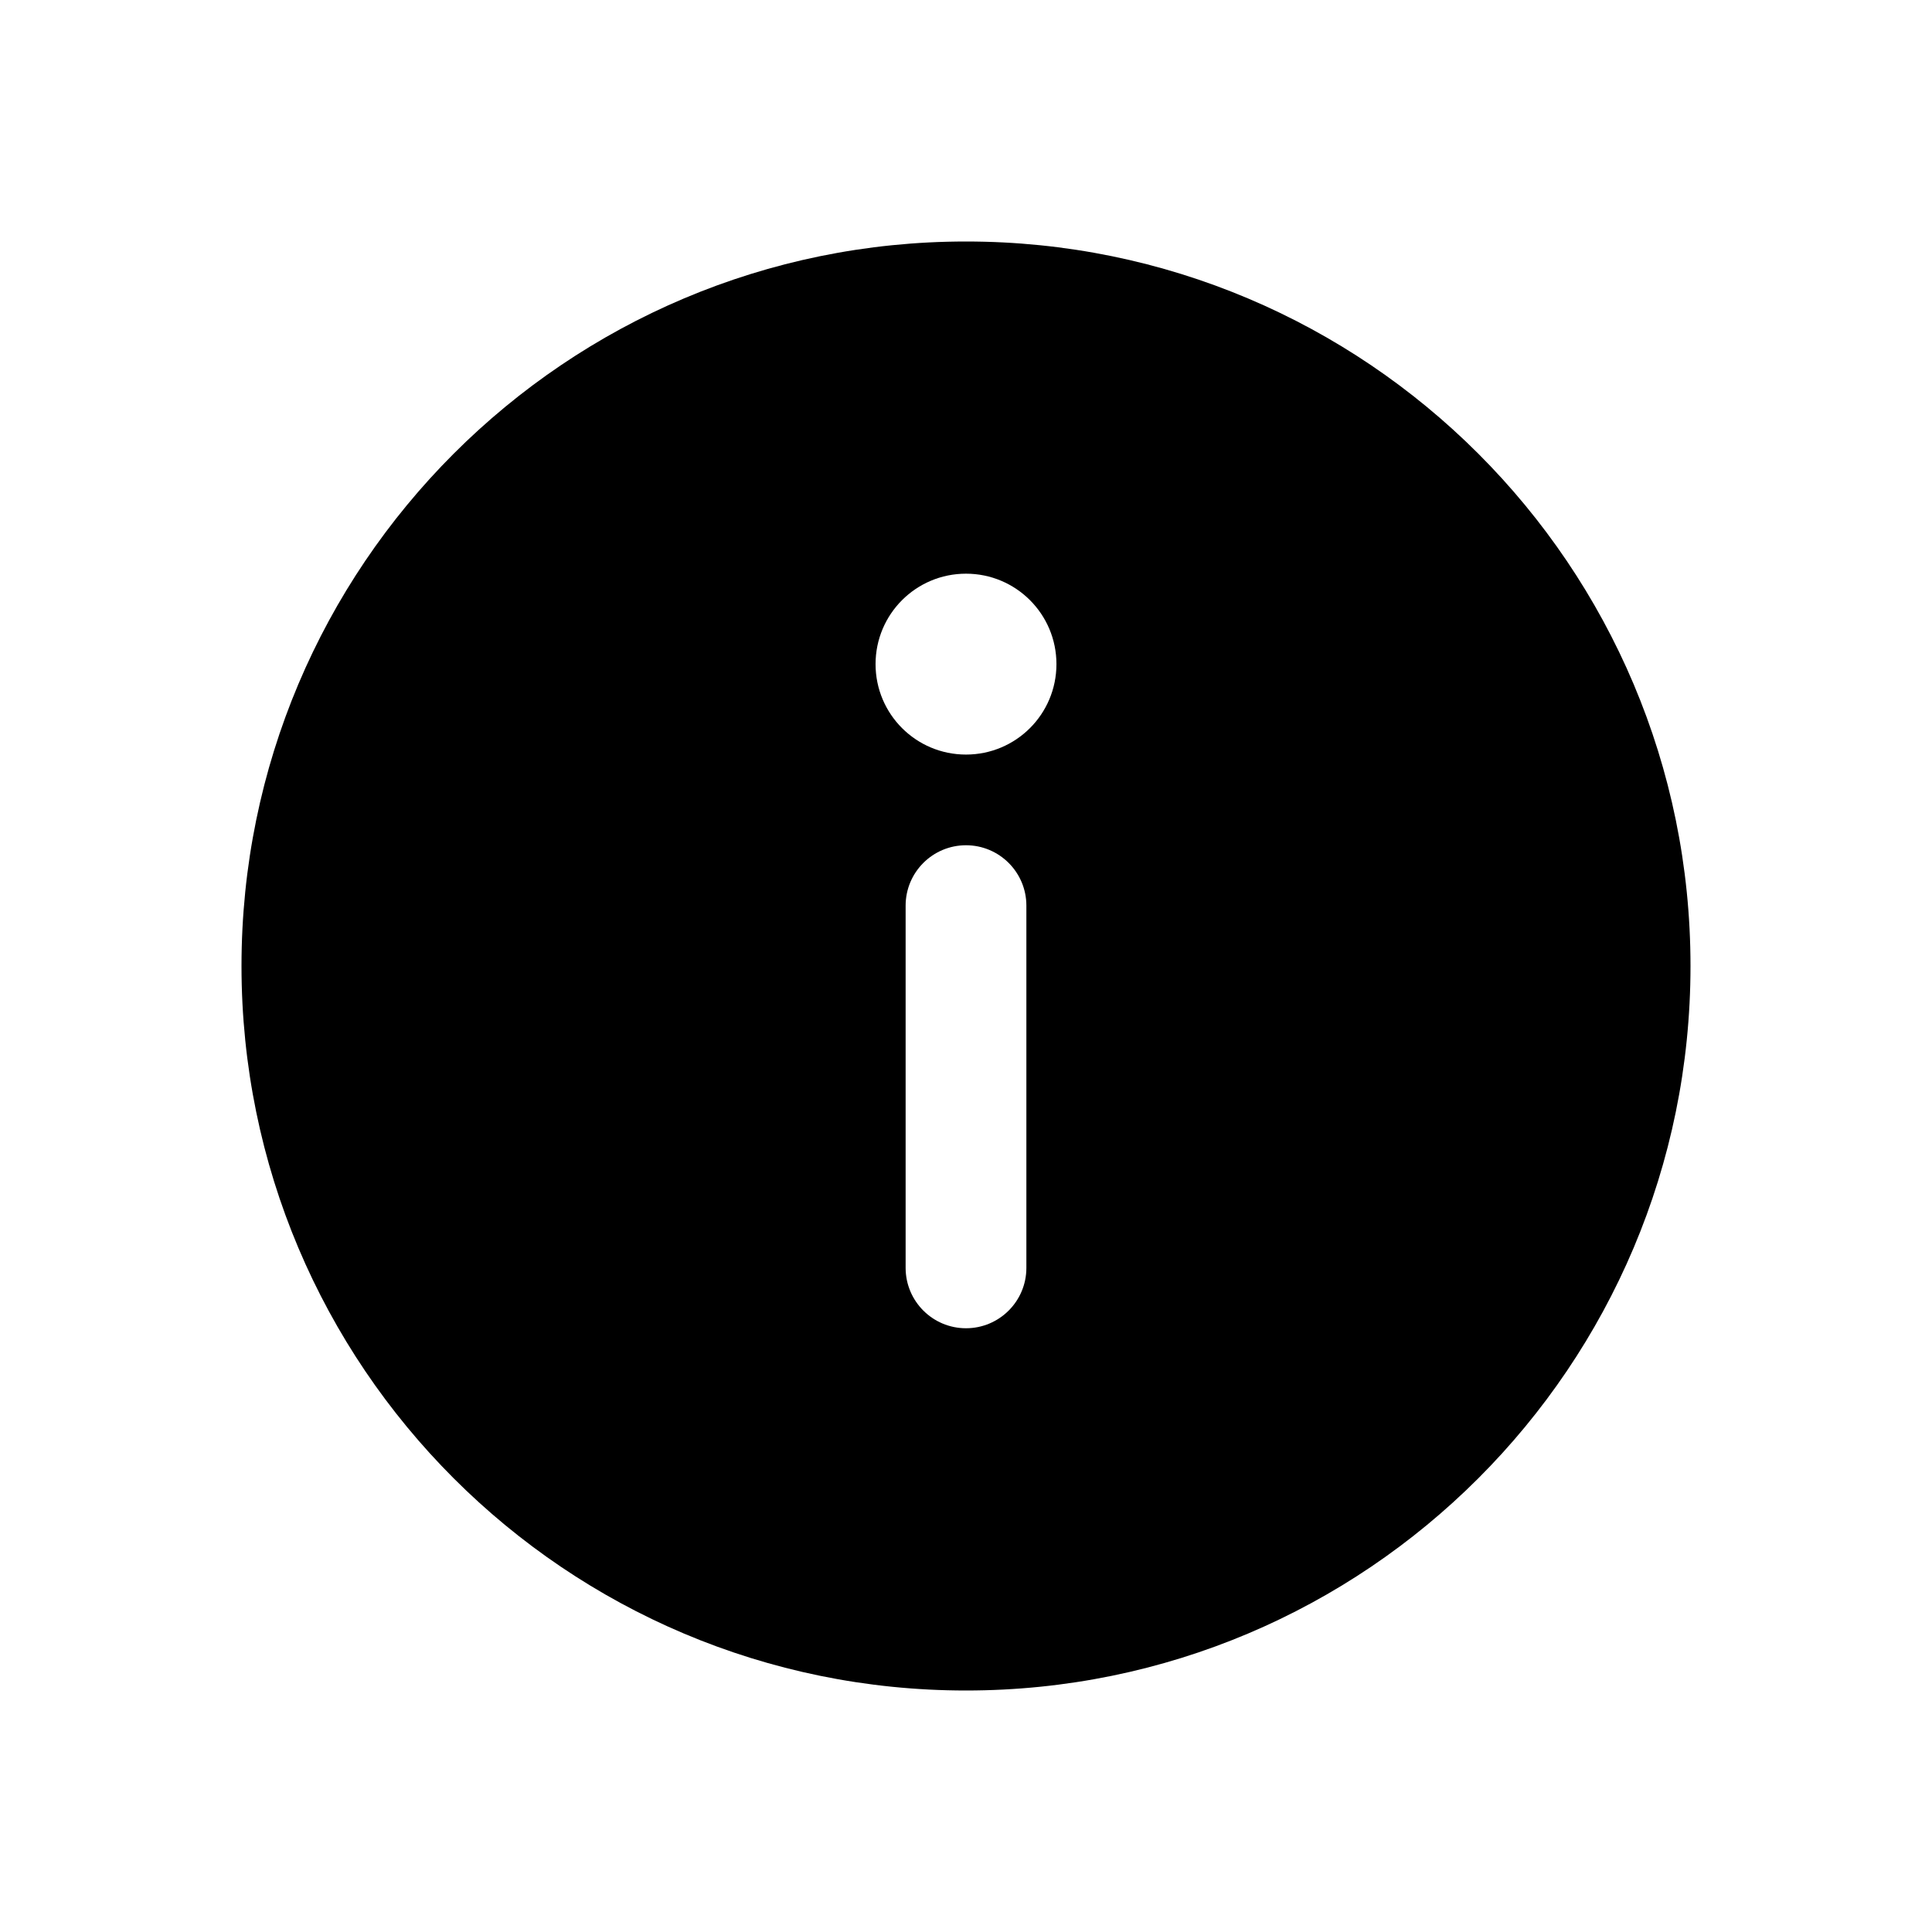 <svg xmlns="http://www.w3.org/2000/svg" viewBox="0 0 16 16" fill="none"><path d="M8 2C4.686 2 2 4.686 2 8C2 11.314 4.686 14 8 14C11.314 14 14 11.314 14 8C14 4.686 11.314 2 8 2ZM8.749 5.5C8.749 5.914 8.414 6.249 8 6.249C7.586 6.249 7.251 5.914 7.251 5.5C7.251 5.086 7.586 4.751 8 4.751C8.414 4.751 8.749 5.086 8.749 5.5ZM8 7C8.276 7 8.5 7.224 8.5 7.5V10.5C8.5 10.776 8.276 11 8 11C7.724 11 7.5 10.776 7.5 10.5V7.5C7.5 7.224 7.724 7 8 7Z" fill="currentColor"/></svg>
